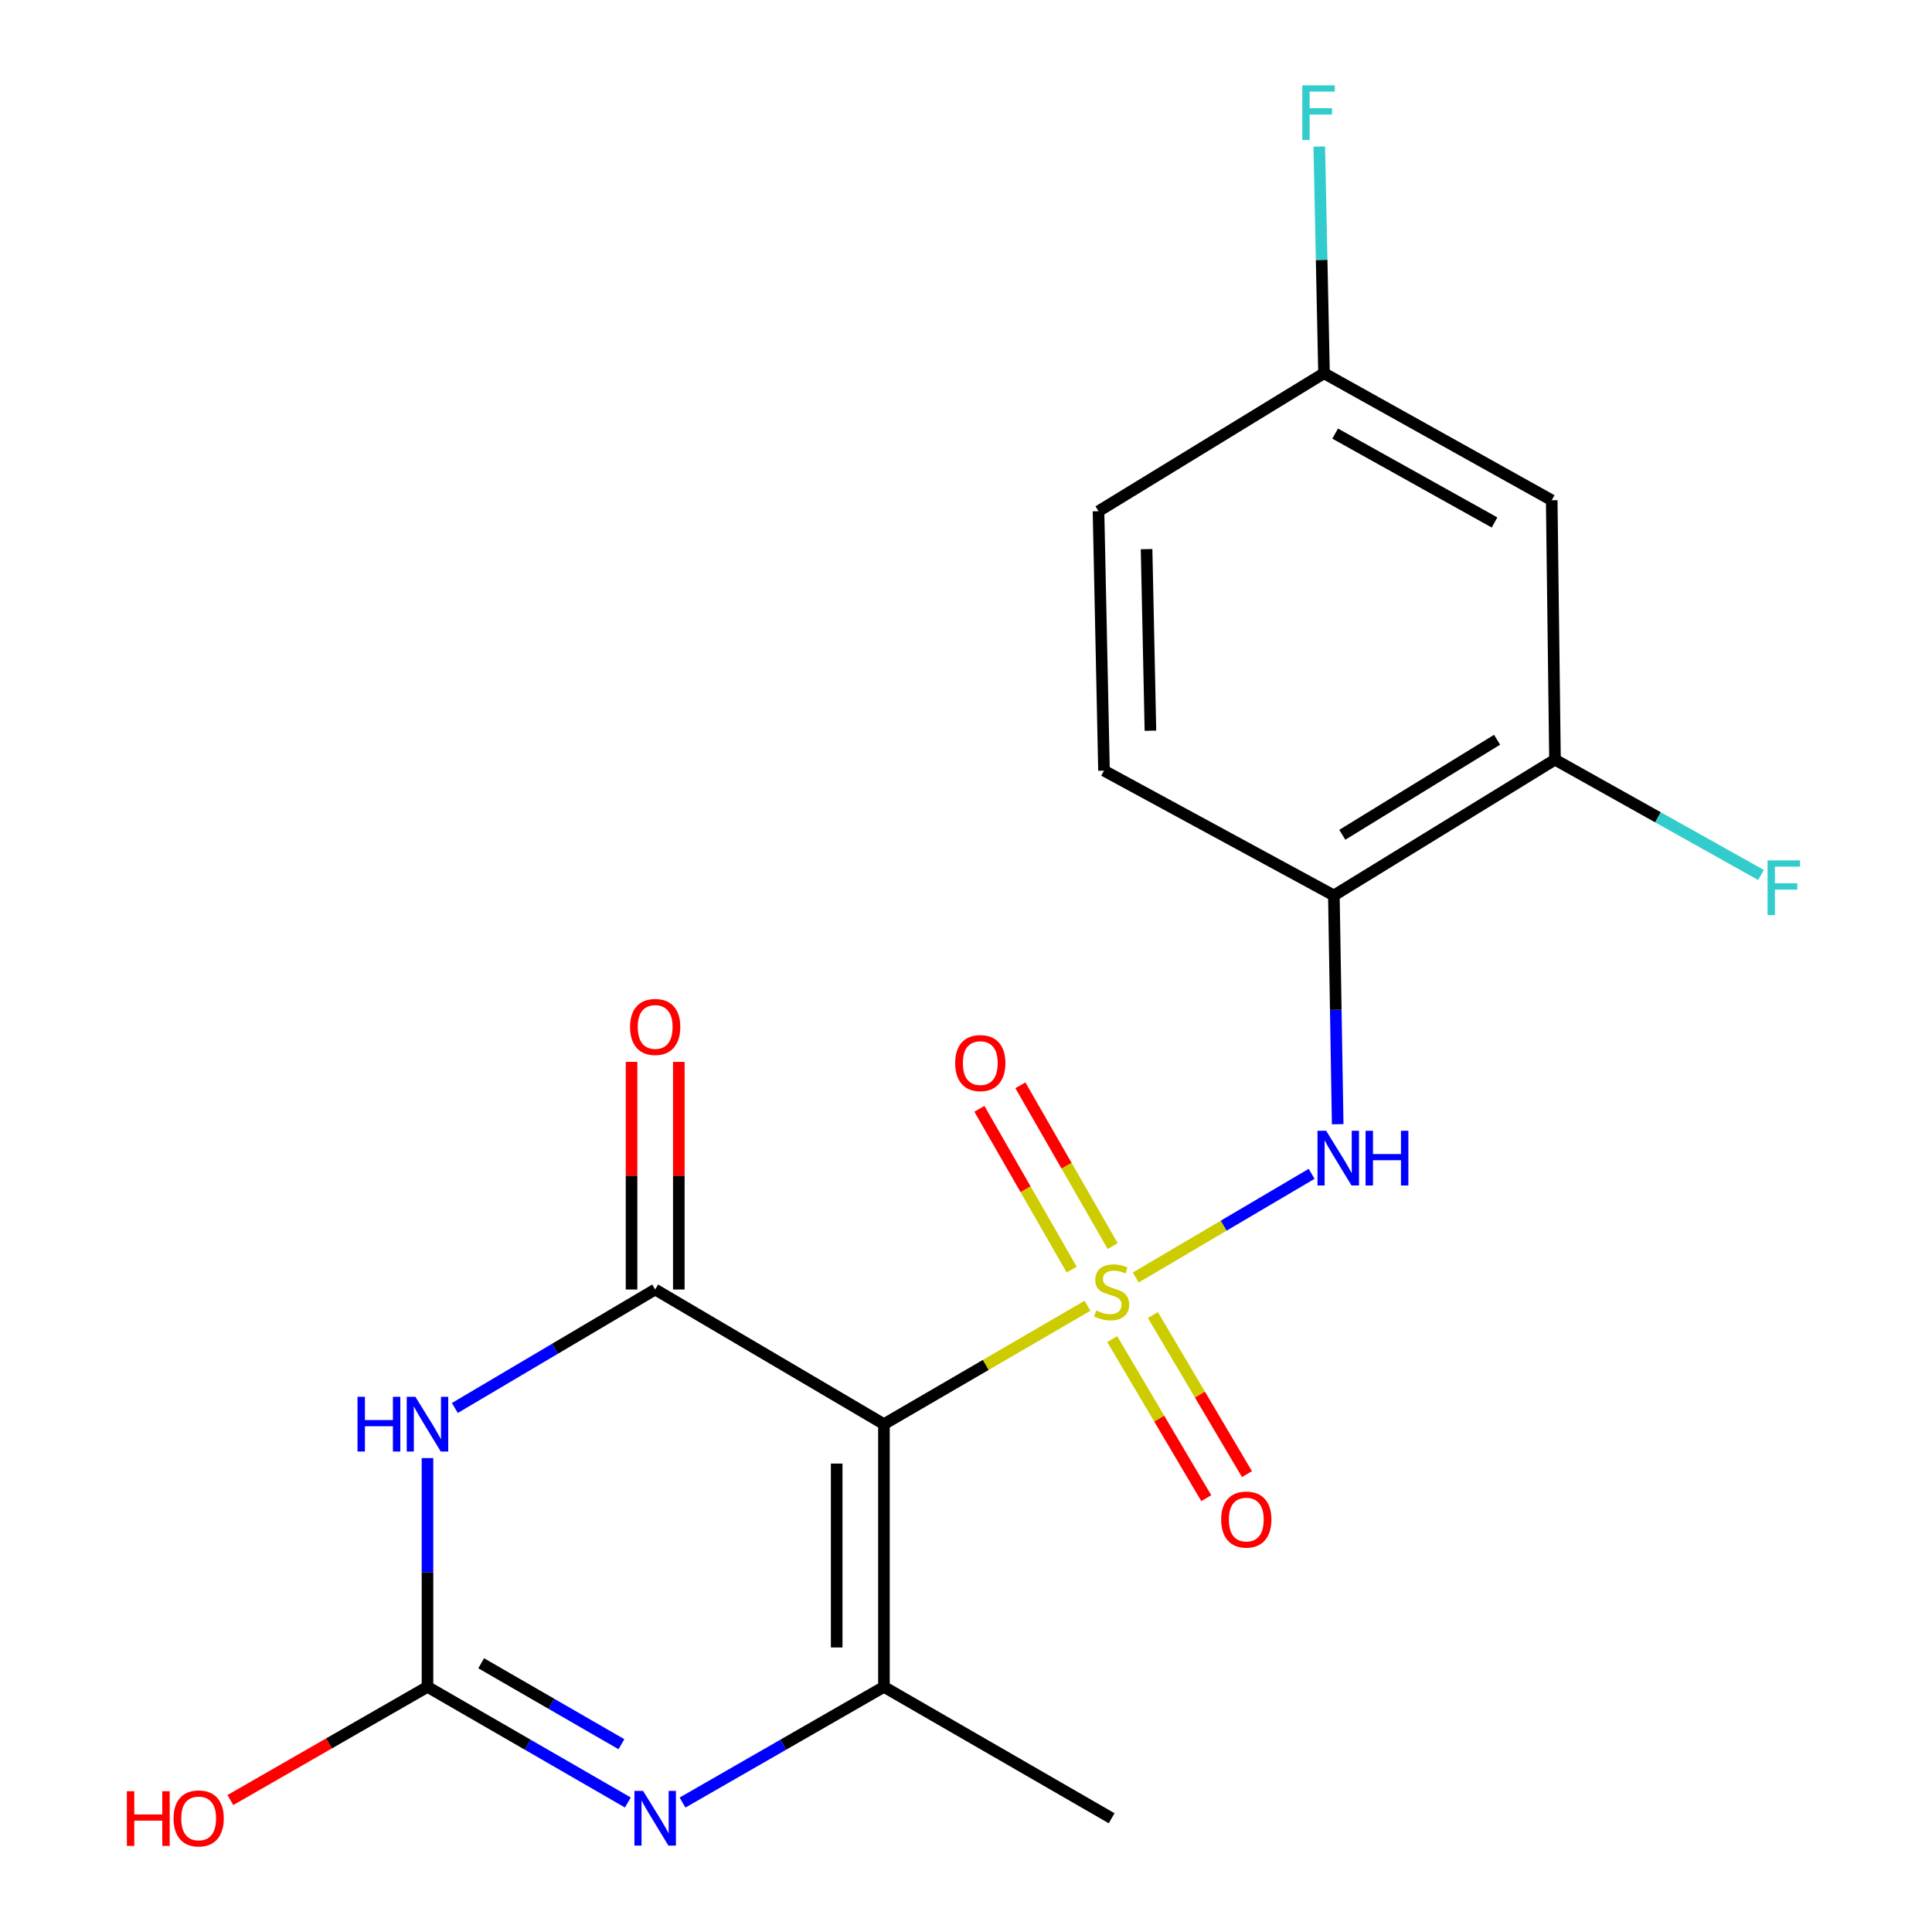 <?xml version='1.0' encoding='iso-8859-1'?>
<svg version='1.1' baseProfile='full'
              xmlns='http://www.w3.org/2000/svg'
                      xmlns:rdkit='http://www.rdkit.org/xml'
                      xmlns:xlink='http://www.w3.org/1999/xlink'
                  xml:space='preserve'
width='1000px' height='1000px' viewBox='0 0 1000 1000'>
<!-- END OF HEADER -->
<rect style='opacity:1.0;fill:#FFFFFF;stroke:none' width='1000' height='1000' x='0' y='0'> </rect>
<path class='bond-0' d='M 562.892,675.854 L 510.21,706.499' style='fill:none;fill-rule:evenodd;stroke:#CCCC00;stroke-width:6px;stroke-linecap:butt;stroke-linejoin:miter;stroke-opacity:1' />
<path class='bond-0' d='M 510.21,706.499 L 457.528,737.145' style='fill:none;fill-rule:evenodd;stroke:#000000;stroke-width:6px;stroke-linecap:butt;stroke-linejoin:miter;stroke-opacity:1' />
<path class='bond-6' d='M 587.865,661.23 L 633.38,634.401' style='fill:none;fill-rule:evenodd;stroke:#CCCC00;stroke-width:6px;stroke-linecap:butt;stroke-linejoin:miter;stroke-opacity:1' />
<path class='bond-6' d='M 633.38,634.401 L 678.894,607.572' style='fill:none;fill-rule:evenodd;stroke:#0000FF;stroke-width:6px;stroke-linecap:butt;stroke-linejoin:miter;stroke-opacity:1' />
<path class='bond-8' d='M 575.676,693.119 L 600.023,734.288' style='fill:none;fill-rule:evenodd;stroke:#CCCC00;stroke-width:6px;stroke-linecap:butt;stroke-linejoin:miter;stroke-opacity:1' />
<path class='bond-8' d='M 600.023,734.288 L 624.371,775.457' style='fill:none;fill-rule:evenodd;stroke:#FF0000;stroke-width:6px;stroke-linecap:butt;stroke-linejoin:miter;stroke-opacity:1' />
<path class='bond-8' d='M 596.734,680.665 L 621.081,721.834' style='fill:none;fill-rule:evenodd;stroke:#CCCC00;stroke-width:6px;stroke-linecap:butt;stroke-linejoin:miter;stroke-opacity:1' />
<path class='bond-8' d='M 621.081,721.834 L 645.429,763.004' style='fill:none;fill-rule:evenodd;stroke:#FF0000;stroke-width:6px;stroke-linecap:butt;stroke-linejoin:miter;stroke-opacity:1' />
<path class='bond-9' d='M 575.923,644.965 L 552.035,603.354' style='fill:none;fill-rule:evenodd;stroke:#CCCC00;stroke-width:6px;stroke-linecap:butt;stroke-linejoin:miter;stroke-opacity:1' />
<path class='bond-9' d='M 552.035,603.354 L 528.147,561.744' style='fill:none;fill-rule:evenodd;stroke:#FF0000;stroke-width:6px;stroke-linecap:butt;stroke-linejoin:miter;stroke-opacity:1' />
<path class='bond-9' d='M 554.706,657.146 L 530.818,615.535' style='fill:none;fill-rule:evenodd;stroke:#CCCC00;stroke-width:6px;stroke-linecap:butt;stroke-linejoin:miter;stroke-opacity:1' />
<path class='bond-9' d='M 530.818,615.535 L 506.93,573.924' style='fill:none;fill-rule:evenodd;stroke:#FF0000;stroke-width:6px;stroke-linecap:butt;stroke-linejoin:miter;stroke-opacity:1' />
<path class='bond-1' d='M 457.528,737.145 L 339.118,667.447' style='fill:none;fill-rule:evenodd;stroke:#000000;stroke-width:6px;stroke-linecap:butt;stroke-linejoin:miter;stroke-opacity:1' />
<path class='bond-3' d='M 457.528,737.145 L 457.528,873.115' style='fill:none;fill-rule:evenodd;stroke:#000000;stroke-width:6px;stroke-linecap:butt;stroke-linejoin:miter;stroke-opacity:1' />
<path class='bond-3' d='M 433.063,757.541 L 433.063,852.72' style='fill:none;fill-rule:evenodd;stroke:#000000;stroke-width:6px;stroke-linecap:butt;stroke-linejoin:miter;stroke-opacity:1' />
<path class='bond-2' d='M 339.118,667.447 L 287.273,698.108' style='fill:none;fill-rule:evenodd;stroke:#000000;stroke-width:6px;stroke-linecap:butt;stroke-linejoin:miter;stroke-opacity:1' />
<path class='bond-2' d='M 287.273,698.108 L 235.429,728.769' style='fill:none;fill-rule:evenodd;stroke:#0000FF;stroke-width:6px;stroke-linecap:butt;stroke-linejoin:miter;stroke-opacity:1' />
<path class='bond-12' d='M 351.351,667.447 L 351.351,608.535' style='fill:none;fill-rule:evenodd;stroke:#000000;stroke-width:6px;stroke-linecap:butt;stroke-linejoin:miter;stroke-opacity:1' />
<path class='bond-12' d='M 351.351,608.535 L 351.351,549.623' style='fill:none;fill-rule:evenodd;stroke:#FF0000;stroke-width:6px;stroke-linecap:butt;stroke-linejoin:miter;stroke-opacity:1' />
<path class='bond-12' d='M 326.886,667.447 L 326.886,608.535' style='fill:none;fill-rule:evenodd;stroke:#000000;stroke-width:6px;stroke-linecap:butt;stroke-linejoin:miter;stroke-opacity:1' />
<path class='bond-12' d='M 326.886,608.535 L 326.886,549.623' style='fill:none;fill-rule:evenodd;stroke:#FF0000;stroke-width:6px;stroke-linecap:butt;stroke-linejoin:miter;stroke-opacity:1' />
<path class='bond-20' d='M 221.266,754.704 L 221.266,813.91' style='fill:none;fill-rule:evenodd;stroke:#0000FF;stroke-width:6px;stroke-linecap:butt;stroke-linejoin:miter;stroke-opacity:1' />
<path class='bond-20' d='M 221.266,813.91 L 221.266,873.115' style='fill:none;fill-rule:evenodd;stroke:#000000;stroke-width:6px;stroke-linecap:butt;stroke-linejoin:miter;stroke-opacity:1' />
<path class='bond-4' d='M 457.528,873.115 L 405.4,903.057' style='fill:none;fill-rule:evenodd;stroke:#000000;stroke-width:6px;stroke-linecap:butt;stroke-linejoin:miter;stroke-opacity:1' />
<path class='bond-4' d='M 405.4,903.057 L 353.272,932.998' style='fill:none;fill-rule:evenodd;stroke:#0000FF;stroke-width:6px;stroke-linecap:butt;stroke-linejoin:miter;stroke-opacity:1' />
<path class='bond-17' d='M 457.528,873.115 L 575.381,941.128' style='fill:none;fill-rule:evenodd;stroke:#000000;stroke-width:6px;stroke-linecap:butt;stroke-linejoin:miter;stroke-opacity:1' />
<path class='bond-5' d='M 324.976,932.966 L 273.121,903.041' style='fill:none;fill-rule:evenodd;stroke:#0000FF;stroke-width:6px;stroke-linecap:butt;stroke-linejoin:miter;stroke-opacity:1' />
<path class='bond-5' d='M 273.121,903.041 L 221.266,873.115' style='fill:none;fill-rule:evenodd;stroke:#000000;stroke-width:6px;stroke-linecap:butt;stroke-linejoin:miter;stroke-opacity:1' />
<path class='bond-5' d='M 321.648,902.799 L 285.349,881.851' style='fill:none;fill-rule:evenodd;stroke:#0000FF;stroke-width:6px;stroke-linecap:butt;stroke-linejoin:miter;stroke-opacity:1' />
<path class='bond-5' d='M 285.349,881.851 L 249.051,860.903' style='fill:none;fill-rule:evenodd;stroke:#000000;stroke-width:6px;stroke-linecap:butt;stroke-linejoin:miter;stroke-opacity:1' />
<path class='bond-14' d='M 221.266,873.115 L 170.254,902.408' style='fill:none;fill-rule:evenodd;stroke:#000000;stroke-width:6px;stroke-linecap:butt;stroke-linejoin:miter;stroke-opacity:1' />
<path class='bond-14' d='M 170.254,902.408 L 119.243,931.702' style='fill:none;fill-rule:evenodd;stroke:#FF0000;stroke-width:6px;stroke-linecap:butt;stroke-linejoin:miter;stroke-opacity:1' />
<path class='bond-7' d='M 692.383,581.889 L 691.395,522.684' style='fill:none;fill-rule:evenodd;stroke:#0000FF;stroke-width:6px;stroke-linecap:butt;stroke-linejoin:miter;stroke-opacity:1' />
<path class='bond-7' d='M 691.395,522.684 L 690.406,463.479' style='fill:none;fill-rule:evenodd;stroke:#000000;stroke-width:6px;stroke-linecap:butt;stroke-linejoin:miter;stroke-opacity:1' />
<path class='bond-10' d='M 690.406,463.479 L 804.861,393.196' style='fill:none;fill-rule:evenodd;stroke:#000000;stroke-width:6px;stroke-linecap:butt;stroke-linejoin:miter;stroke-opacity:1' />
<path class='bond-10' d='M 694.773,432.088 L 774.891,382.891' style='fill:none;fill-rule:evenodd;stroke:#000000;stroke-width:6px;stroke-linecap:butt;stroke-linejoin:miter;stroke-opacity:1' />
<path class='bond-13' d='M 690.406,463.479 L 571.426,398.878' style='fill:none;fill-rule:evenodd;stroke:#000000;stroke-width:6px;stroke-linecap:butt;stroke-linejoin:miter;stroke-opacity:1' />
<path class='bond-11' d='M 804.861,393.196 L 803.162,258.925' style='fill:none;fill-rule:evenodd;stroke:#000000;stroke-width:6px;stroke-linecap:butt;stroke-linejoin:miter;stroke-opacity:1' />
<path class='bond-16' d='M 804.861,393.196 L 858.173,423.04' style='fill:none;fill-rule:evenodd;stroke:#000000;stroke-width:6px;stroke-linecap:butt;stroke-linejoin:miter;stroke-opacity:1' />
<path class='bond-16' d='M 858.173,423.04 L 911.485,452.883' style='fill:none;fill-rule:evenodd;stroke:#33CCCC;stroke-width:6px;stroke-linecap:butt;stroke-linejoin:miter;stroke-opacity:1' />
<path class='bond-21' d='M 803.162,258.925 L 685.309,193.196' style='fill:none;fill-rule:evenodd;stroke:#000000;stroke-width:6px;stroke-linecap:butt;stroke-linejoin:miter;stroke-opacity:1' />
<path class='bond-21' d='M 773.568,270.432 L 691.071,224.422' style='fill:none;fill-rule:evenodd;stroke:#000000;stroke-width:6px;stroke-linecap:butt;stroke-linejoin:miter;stroke-opacity:1' />
<path class='bond-18' d='M 571.426,398.878 L 568.585,264.606' style='fill:none;fill-rule:evenodd;stroke:#000000;stroke-width:6px;stroke-linecap:butt;stroke-linejoin:miter;stroke-opacity:1' />
<path class='bond-18' d='M 595.459,378.22 L 593.47,284.23' style='fill:none;fill-rule:evenodd;stroke:#000000;stroke-width:6px;stroke-linecap:butt;stroke-linejoin:miter;stroke-opacity:1' />
<path class='bond-15' d='M 685.309,193.196 L 568.585,264.606' style='fill:none;fill-rule:evenodd;stroke:#000000;stroke-width:6px;stroke-linecap:butt;stroke-linejoin:miter;stroke-opacity:1' />
<path class='bond-19' d='M 685.309,193.196 L 684.08,134.528' style='fill:none;fill-rule:evenodd;stroke:#000000;stroke-width:6px;stroke-linecap:butt;stroke-linejoin:miter;stroke-opacity:1' />
<path class='bond-19' d='M 684.08,134.528 L 682.85,75.859' style='fill:none;fill-rule:evenodd;stroke:#33CCCC;stroke-width:6px;stroke-linecap:butt;stroke-linejoin:miter;stroke-opacity:1' />
<path  class='atom-0' d='M 567.381 678.309
Q 567.701 678.429, 569.021 678.989
Q 570.341 679.549, 571.781 679.909
Q 573.261 680.229, 574.701 680.229
Q 577.381 680.229, 578.941 678.949
Q 580.501 677.629, 580.501 675.349
Q 580.501 673.789, 579.701 672.829
Q 578.941 671.869, 577.741 671.349
Q 576.541 670.829, 574.541 670.229
Q 572.021 669.469, 570.501 668.749
Q 569.021 668.029, 567.941 666.509
Q 566.901 664.989, 566.901 662.429
Q 566.901 658.869, 569.301 656.669
Q 571.741 654.469, 576.541 654.469
Q 579.821 654.469, 583.541 656.029
L 582.621 659.109
Q 579.221 657.709, 576.661 657.709
Q 573.901 657.709, 572.381 658.869
Q 570.861 659.989, 570.901 661.949
Q 570.901 663.469, 571.661 664.389
Q 572.461 665.309, 573.581 665.829
Q 574.741 666.349, 576.661 666.949
Q 579.221 667.749, 580.741 668.549
Q 582.261 669.349, 583.341 670.989
Q 584.461 672.589, 584.461 675.349
Q 584.461 679.269, 581.821 681.389
Q 579.221 683.469, 574.861 683.469
Q 572.341 683.469, 570.421 682.909
Q 568.541 682.389, 566.301 681.469
L 567.381 678.309
' fill='#CCCC00'/>
<path  class='atom-3' d='M 185.046 722.985
L 188.886 722.985
L 188.886 735.025
L 203.366 735.025
L 203.366 722.985
L 207.206 722.985
L 207.206 751.305
L 203.366 751.305
L 203.366 738.225
L 188.886 738.225
L 188.886 751.305
L 185.046 751.305
L 185.046 722.985
' fill='#0000FF'/>
<path  class='atom-3' d='M 215.006 722.985
L 224.286 737.985
Q 225.206 739.465, 226.686 742.145
Q 228.166 744.825, 228.246 744.985
L 228.246 722.985
L 232.006 722.985
L 232.006 751.305
L 228.126 751.305
L 218.166 734.905
Q 217.006 732.985, 215.766 730.785
Q 214.566 728.585, 214.206 727.905
L 214.206 751.305
L 210.526 751.305
L 210.526 722.985
L 215.006 722.985
' fill='#0000FF'/>
<path  class='atom-5' d='M 332.858 926.968
L 342.138 941.968
Q 343.058 943.448, 344.538 946.128
Q 346.018 948.808, 346.098 948.968
L 346.098 926.968
L 349.858 926.968
L 349.858 955.288
L 345.978 955.288
L 336.018 938.888
Q 334.858 936.968, 333.618 934.768
Q 332.418 932.568, 332.058 931.888
L 332.058 955.288
L 328.378 955.288
L 328.378 926.968
L 332.858 926.968
' fill='#0000FF'/>
<path  class='atom-7' d='M 686.416 585.289
L 695.696 600.289
Q 696.616 601.769, 698.096 604.449
Q 699.576 607.129, 699.656 607.289
L 699.656 585.289
L 703.416 585.289
L 703.416 613.609
L 699.536 613.609
L 689.576 597.209
Q 688.416 595.289, 687.176 593.089
Q 685.976 590.889, 685.616 590.209
L 685.616 613.609
L 681.936 613.609
L 681.936 585.289
L 686.416 585.289
' fill='#0000FF'/>
<path  class='atom-7' d='M 706.816 585.289
L 710.656 585.289
L 710.656 597.329
L 725.136 597.329
L 725.136 585.289
L 728.976 585.289
L 728.976 613.609
L 725.136 613.609
L 725.136 600.529
L 710.656 600.529
L 710.656 613.609
L 706.816 613.609
L 706.816 585.289
' fill='#0000FF'/>
<path  class='atom-9' d='M 632.078 786.522
Q 632.078 779.722, 635.438 775.922
Q 638.798 772.122, 645.078 772.122
Q 651.358 772.122, 654.718 775.922
Q 658.078 779.722, 658.078 786.522
Q 658.078 793.402, 654.678 797.322
Q 651.278 801.202, 645.078 801.202
Q 638.838 801.202, 635.438 797.322
Q 632.078 793.442, 632.078 786.522
M 645.078 798.002
Q 649.398 798.002, 651.718 795.122
Q 654.078 792.202, 654.078 786.522
Q 654.078 780.962, 651.718 778.162
Q 649.398 775.322, 645.078 775.322
Q 640.758 775.322, 638.398 778.122
Q 636.078 780.922, 636.078 786.522
Q 636.078 792.242, 638.398 795.122
Q 640.758 798.002, 645.078 798.002
' fill='#FF0000'/>
<path  class='atom-10' d='M 494.396 550.246
Q 494.396 543.446, 497.756 539.646
Q 501.116 535.846, 507.396 535.846
Q 513.676 535.846, 517.036 539.646
Q 520.396 543.446, 520.396 550.246
Q 520.396 557.126, 516.996 561.046
Q 513.596 564.926, 507.396 564.926
Q 501.156 564.926, 497.756 561.046
Q 494.396 557.166, 494.396 550.246
M 507.396 561.726
Q 511.716 561.726, 514.036 558.846
Q 516.396 555.926, 516.396 550.246
Q 516.396 544.686, 514.036 541.886
Q 511.716 539.046, 507.396 539.046
Q 503.076 539.046, 500.716 541.846
Q 498.396 544.646, 498.396 550.246
Q 498.396 555.966, 500.716 558.846
Q 503.076 561.726, 507.396 561.726
' fill='#FF0000'/>
<path  class='atom-13' d='M 326.118 531.544
Q 326.118 524.744, 329.478 520.944
Q 332.838 517.144, 339.118 517.144
Q 345.398 517.144, 348.758 520.944
Q 352.118 524.744, 352.118 531.544
Q 352.118 538.424, 348.718 542.344
Q 345.318 546.224, 339.118 546.224
Q 332.878 546.224, 329.478 542.344
Q 326.118 538.464, 326.118 531.544
M 339.118 543.024
Q 343.438 543.024, 345.758 540.144
Q 348.118 537.224, 348.118 531.544
Q 348.118 525.984, 345.758 523.184
Q 343.438 520.344, 339.118 520.344
Q 334.798 520.344, 332.438 523.144
Q 330.118 525.944, 330.118 531.544
Q 330.118 537.264, 332.438 540.144
Q 334.798 543.024, 339.118 543.024
' fill='#FF0000'/>
<path  class='atom-15' d='M 65.668 927.128
L 69.508 927.128
L 69.508 939.168
L 83.989 939.168
L 83.989 927.128
L 87.829 927.128
L 87.829 955.448
L 83.989 955.448
L 83.989 942.368
L 69.508 942.368
L 69.508 955.448
L 65.668 955.448
L 65.668 927.128
' fill='#FF0000'/>
<path  class='atom-15' d='M 89.829 941.208
Q 89.829 934.408, 93.189 930.608
Q 96.549 926.808, 102.829 926.808
Q 109.109 926.808, 112.469 930.608
Q 115.829 934.408, 115.829 941.208
Q 115.829 948.088, 112.429 952.008
Q 109.029 955.888, 102.829 955.888
Q 96.588 955.888, 93.189 952.008
Q 89.829 948.128, 89.829 941.208
M 102.829 952.688
Q 107.149 952.688, 109.469 949.808
Q 111.829 946.888, 111.829 941.208
Q 111.829 935.648, 109.469 932.848
Q 107.149 930.008, 102.829 930.008
Q 98.508 930.008, 96.148 932.808
Q 93.829 935.608, 93.829 941.208
Q 93.829 946.928, 96.148 949.808
Q 98.508 952.688, 102.829 952.688
' fill='#FF0000'/>
<path  class='atom-17' d='M 914.878 445.336
L 931.718 445.336
L 931.718 448.576
L 918.678 448.576
L 918.678 457.176
L 930.278 457.176
L 930.278 460.456
L 918.678 460.456
L 918.678 473.656
L 914.878 473.656
L 914.878 445.336
' fill='#33CCCC'/>
<path  class='atom-20' d='M 674.062 44.167
L 690.902 44.167
L 690.902 47.407
L 677.862 47.407
L 677.862 56.007
L 689.462 56.007
L 689.462 59.287
L 677.862 59.287
L 677.862 72.487
L 674.062 72.487
L 674.062 44.167
' fill='#33CCCC'/>
</svg>
